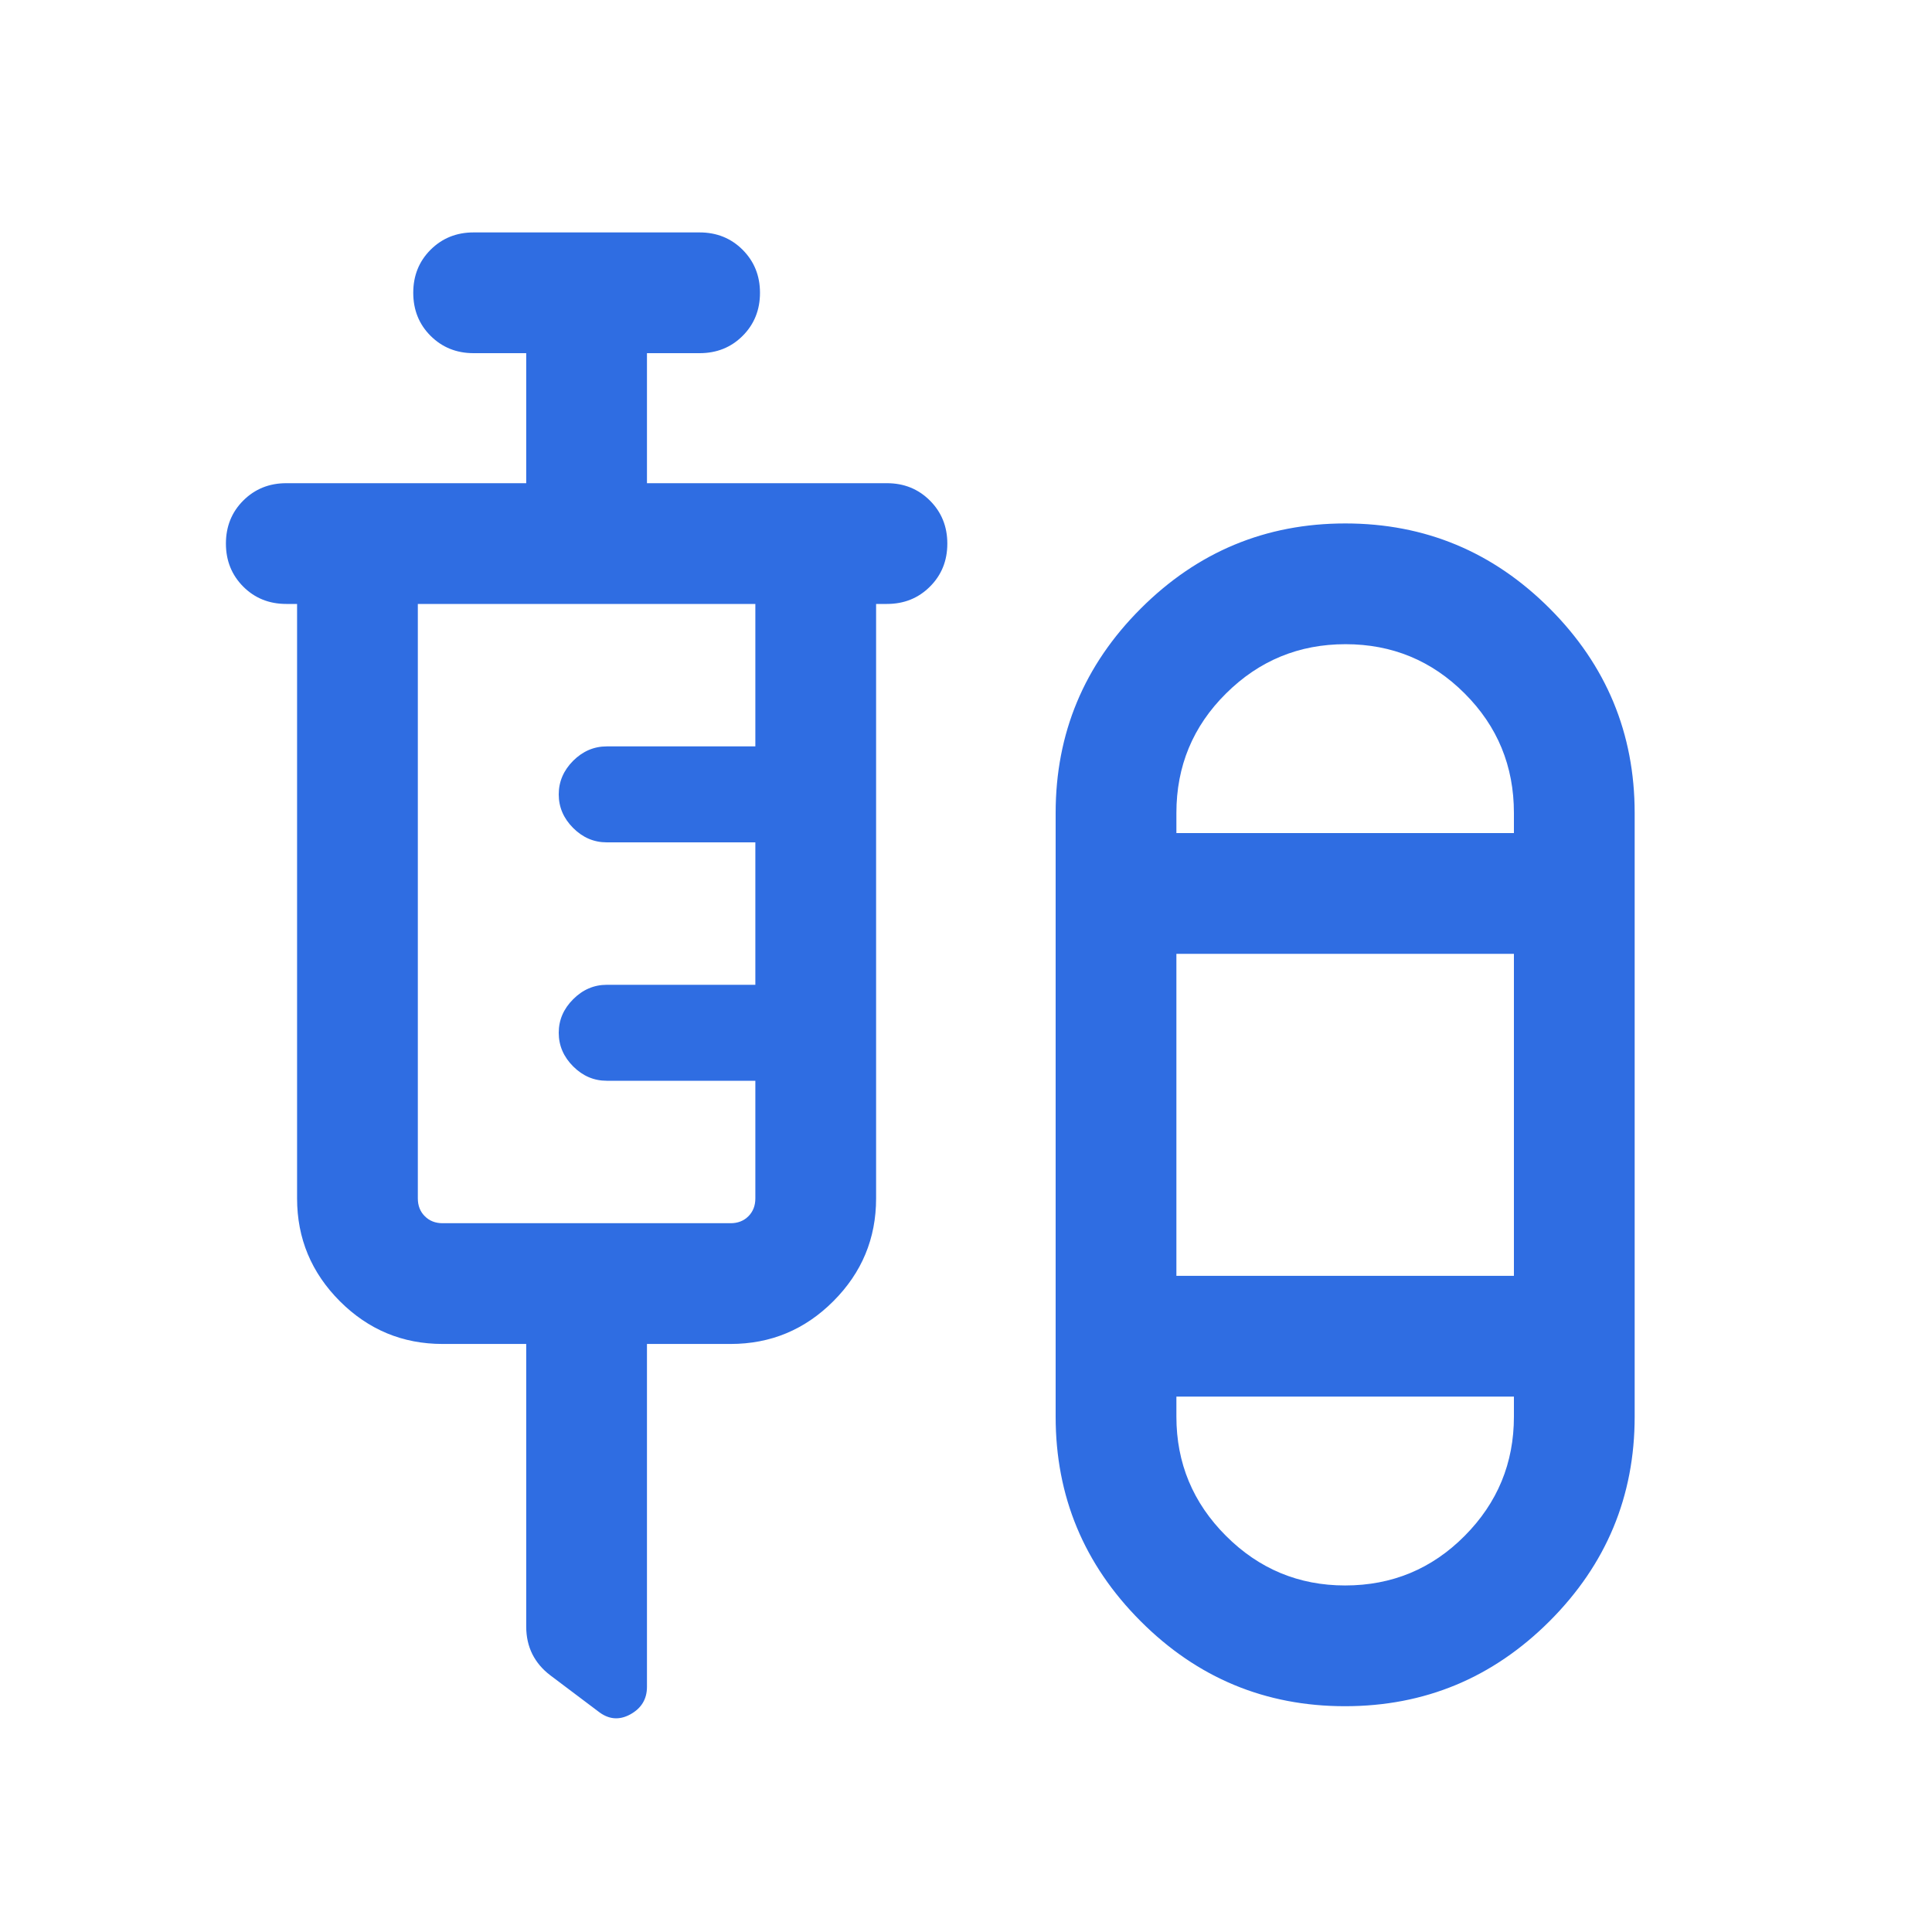 <svg width="30" height="30" viewBox="0 0 30 30" fill="none" xmlns="http://www.w3.org/2000/svg">
<mask id="mask0_2560_15743" style="mask-type:alpha" maskUnits="userSpaceOnUse" x="0" y="0" width="30" height="30">
<rect width="30" height="30" fill="#D9D9D9"/>
</mask>
<g mask="url(#mask0_2560_15743)">
<path d="M8.171 20.869H6.873C6.252 20.869 5.72 20.648 5.277 20.205C4.835 19.762 4.613 19.23 4.613 18.609V9.378H4.445C4.18 9.378 3.957 9.289 3.777 9.109C3.598 8.929 3.508 8.706 3.508 8.441C3.508 8.175 3.598 7.952 3.777 7.773C3.957 7.593 4.18 7.503 4.445 7.503H8.171V5.484H7.354C7.088 5.484 6.866 5.394 6.686 5.215C6.506 5.035 6.417 4.812 6.417 4.546C6.417 4.281 6.506 4.058 6.686 3.878C6.866 3.699 7.088 3.609 7.354 3.609H10.863C11.129 3.609 11.352 3.699 11.532 3.879C11.711 4.059 11.801 4.281 11.801 4.547C11.801 4.813 11.711 5.036 11.532 5.215C11.352 5.395 11.129 5.484 10.863 5.484H10.046V7.503H13.772C14.038 7.503 14.26 7.593 14.44 7.773C14.62 7.953 14.71 8.176 14.71 8.441C14.71 8.707 14.62 8.93 14.44 9.109C14.26 9.289 14.038 9.378 13.772 9.378H13.604V18.609C13.604 19.23 13.383 19.762 12.94 20.205C12.498 20.648 11.966 20.869 11.344 20.869H10.046V26.193C10.046 26.383 9.96 26.526 9.787 26.621C9.613 26.716 9.447 26.7 9.287 26.573L8.546 26.015C8.423 25.922 8.33 25.812 8.266 25.685C8.203 25.558 8.171 25.415 8.171 25.256V20.869ZM20.885 26.494C19.648 26.494 18.59 26.054 17.711 25.173C16.832 24.293 16.392 23.235 16.392 21.998V12.624C16.392 11.387 16.833 10.329 17.714 9.449C18.595 8.569 19.653 8.128 20.89 8.128C22.127 8.128 23.185 8.569 24.064 9.449C24.943 10.329 25.383 11.387 25.383 12.624V21.998C25.383 23.235 24.942 24.293 24.062 25.173C23.18 26.054 22.122 26.494 20.885 26.494ZM6.873 18.994H11.344C11.457 18.994 11.549 18.958 11.621 18.886C11.693 18.814 11.729 18.721 11.729 18.609V16.782H9.421C9.223 16.782 9.049 16.708 8.9 16.559C8.751 16.41 8.676 16.236 8.676 16.037C8.676 15.838 8.751 15.665 8.9 15.516C9.049 15.367 9.223 15.292 9.421 15.292H11.729V13.08H9.421C9.223 13.08 9.049 13.006 8.9 12.857C8.751 12.708 8.676 12.534 8.676 12.335C8.676 12.137 8.751 11.963 8.9 11.813C9.049 11.665 9.223 11.59 9.421 11.59H11.729V9.378H6.488V18.609C6.488 18.721 6.524 18.814 6.597 18.886C6.669 18.958 6.761 18.994 6.873 18.994ZM20.893 10.003C20.17 10.003 19.551 10.258 19.038 10.768C18.524 11.277 18.267 11.896 18.267 12.624V12.936H23.508V12.624C23.508 11.896 23.253 11.277 22.743 10.768C22.234 10.258 21.617 10.003 20.893 10.003ZM18.267 19.811H23.508V14.811H18.267V19.811ZM20.887 24.619C21.615 24.619 22.234 24.362 22.743 23.849C23.253 23.336 23.508 22.719 23.508 21.998V21.686H18.267V21.998C18.267 22.719 18.524 23.336 19.037 23.849C19.55 24.362 20.167 24.619 20.887 24.619Z" fill="#2F6DE2"/>
</g>
</svg>
